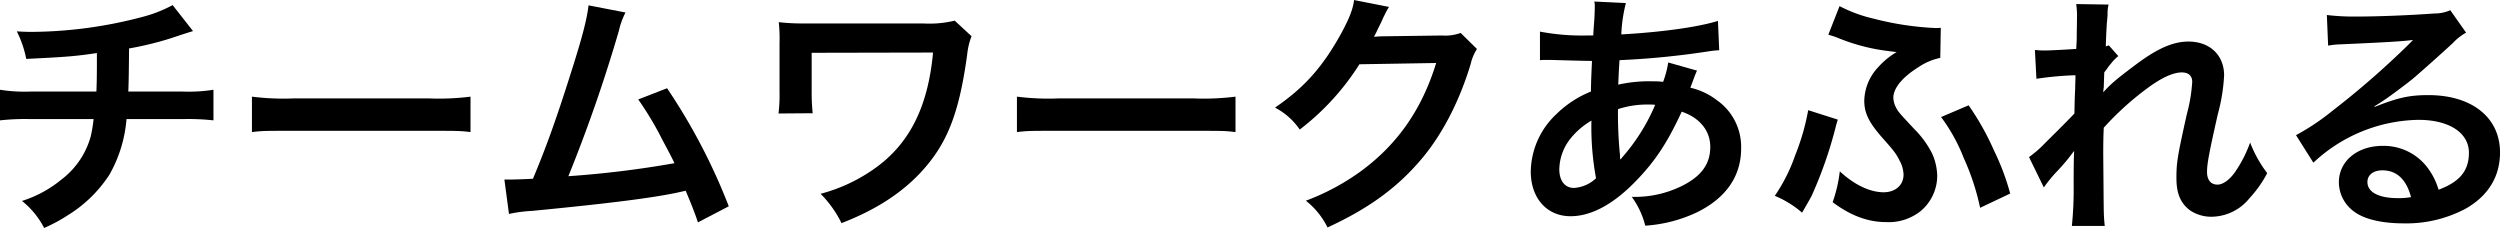 <svg id="_レイヤー_1-2" xmlns="http://www.w3.org/2000/svg" width="520.189" height="47.435" viewBox="0 0 520.189 47.435">
  <path id="パス_383" data-name="パス 383" d="M40.171,7.412q-.637.159-4.457,1.433a65.623,65.623,0,0,1-8.861,2.175q-.053,7.163-.159,8.967H37.942a32.891,32.891,0,0,0,6.473-.371v6.367a48.481,48.481,0,0,0-6.367-.265H26.322a27.816,27.816,0,0,1-3.555,11.567,27.437,27.437,0,0,1-8.649,8.436,33.083,33.083,0,0,1-4.934,2.653,17.188,17.188,0,0,0-4.616-5.624,24.469,24.469,0,0,0,8.224-4.457,16.933,16.933,0,0,0,6.1-9.02,30.524,30.524,0,0,0,.584-3.555H6.367A48.481,48.481,0,0,0,0,25.983V19.616a32.892,32.892,0,0,0,6.473.371H20.056c.106-2.228.106-4.3.106-8.012-4.3.637-5.943.8-14.7,1.22A22.267,22.267,0,0,0,3.5,7.465c1.645.106,2.494.106,3.29.106A91.592,91.592,0,0,0,29.5,4.494,27.9,27.9,0,0,0,35.921,2l4.245,5.412Z" transform="translate(0 -0.939)"/>
  <path id="パス_384" data-name="パス 384" d="M98.8,37.9a52.106,52.106,0,0,0,8.6.371h28.28a52.106,52.106,0,0,0,8.6-.371v7.375c-2.122-.265-2.706-.265-8.649-.265H107.449c-5.943,0-6.526,0-8.649.265Z" transform="translate(-46.378 -17.791)"/>
  <path id="パス_385" data-name="パス 385" d="M223,3.586a16.239,16.239,0,0,0-1.38,3.82,315.138,315.138,0,0,1-10.506,30.244,209.7,209.7,0,0,0,22.072-2.706c-.584-1.273-1.22-2.441-2.494-4.828a65.875,65.875,0,0,0-5.041-8.436l6-2.335a124.112,124.112,0,0,1,12.84,24.566l-6.42,3.343q-.69-2.175-2.547-6.579-.69.159-1.91.424c-5.359,1.114-14.167,2.228-30.031,3.767a29.023,29.023,0,0,0-4.828.637l-.955-7.163h1.38c1.061,0,2.335-.053,4.563-.159,2.812-6.685,4.934-12.681,7.694-21.383,2.494-7.8,3.5-11.567,3.873-14.7L223,3.586Z" transform="translate(-92.85 -0.986)"/>
  <path id="パス_386" data-name="パス 386" d="M345.465,11.337a14.491,14.491,0,0,0-.9,3.767c-1.7,12.416-4.192,18.677-9.71,24.619-4.139,4.4-9.444,7.8-16.448,10.506a22.805,22.805,0,0,0-4.351-6.1,34.655,34.655,0,0,0,10.771-4.934c7.587-5.147,11.567-12.946,12.628-24.46l-25.256.053v7.906a41.984,41.984,0,0,0,.212,4.669l-7.11.053a31.955,31.955,0,0,0,.212-4.563V12.716a32.126,32.126,0,0,0-.159-4.3,43.445,43.445,0,0,0,4.4.265h25.68a22.142,22.142,0,0,0,6.526-.584l3.5,3.237Z" transform="translate(-143.311 -3.802)"/>
  <path id="パス_387" data-name="パス 387" d="M398.8,37.9a52.106,52.106,0,0,0,8.6.371h28.28a52.106,52.106,0,0,0,8.6-.371v7.375c-2.122-.265-2.706-.265-8.649-.265H407.449c-5.943,0-6.526,0-8.649.265Z" transform="translate(-187.201 -17.791)"/>
  <path id="パス_388" data-name="パス 388" d="M542.033,10.187a9.979,9.979,0,0,0-1.326,3.184c-2.441,8.065-6.208,15.228-10.877,20.481-4.881,5.571-10.718,9.71-18.889,13.477a16.348,16.348,0,0,0-4.51-5.571A47.783,47.783,0,0,0,518.05,35.5c7.587-5.624,12.575-12.893,15.493-22.391l-15.971.265a51.933,51.933,0,0,1-12.416,13.583,14.1,14.1,0,0,0-5.147-4.563c6.049-4.139,9.869-8.383,13.742-15.387,1.645-3.024,2.494-5.094,2.706-7l7.269,1.433a17.106,17.106,0,0,0-.9,1.645q-.159.265-.69,1.486l-.69,1.38a18.889,18.889,0,0,1-.849,1.7c.69-.053,1.539-.106,2.547-.106l11.62-.159a9.4,9.4,0,0,0,3.873-.531l3.4,3.343Z" transform="translate(-234.711 0)"/>
  <path id="パス_389" data-name="パス 389" d="M634.9,14.979q-.212.424-.637,1.539c-.531,1.486-.584,1.539-.743,2.016a14.287,14.287,0,0,1,5.518,2.6,11.837,11.837,0,0,1,5.041,10.028c0,5.783-3.13,10.293-9.126,13.265a29.554,29.554,0,0,1-10.824,2.812,17.089,17.089,0,0,0-2.812-6,22,22,0,0,0,10.134-2.122c4.245-2.016,6.208-4.616,6.208-8.277,0-3.343-2.175-6.049-5.943-7.322-2.918,6.314-5.412,10.134-9.232,14.114-4.775,5.041-9.5,7.64-13.9,7.64-4.934,0-8.277-3.767-8.277-9.285a16.668,16.668,0,0,1,5.253-11.885,21.929,21.929,0,0,1,7.269-4.775c0-1.7.106-3.82.212-6.367-.584,0-3.449-.053-8.6-.212H603.44c-.159,0-.637,0-1.22.053V6.861a46.94,46.94,0,0,0,9.922.8h1.167q.053-1.061.212-3.184c.053-.69.106-2.016.106-3.024A2.986,2.986,0,0,0,613.522.6L620.1.918a31.23,31.23,0,0,0-.955,6.526c8.489-.478,16.024-1.539,20.109-2.812l.265,6.1c-.743.053-.955.053-2.069.212A170.221,170.221,0,0,1,618.774,12.8c-.159,2.282-.212,3.979-.265,5.094a29.359,29.359,0,0,1,7.322-.69,15.025,15.025,0,0,1,2.016.106,19.907,19.907,0,0,0,1.061-4.032l6,1.7ZM608.635,29.04a10.519,10.519,0,0,0-2.388,6.473c0,2.388,1.167,3.873,3.024,3.873a7.31,7.31,0,0,0,4.616-2.016,58.194,58.194,0,0,1-.955-11.991,15.78,15.78,0,0,0-4.3,3.661Zm10.4,4.4a7.441,7.441,0,0,1,.584-.743A40.371,40.371,0,0,0,626.2,22.089a12.46,12.46,0,0,0-1.38-.053,19.492,19.492,0,0,0-6.367.955,88.191,88.191,0,0,0,.371,9.126,4.206,4.206,0,0,1,.053.69,2.175,2.175,0,0,0,.053.584Z" transform="translate(-281.792 -0.282)"/>
  <path id="パス_390" data-name="パス 390" d="M709.106,26.011c-.212.743-.265.849-.637,2.335a87.407,87.407,0,0,1-4.775,13.477c-.212.424-.9,1.645-2.016,3.555a20.551,20.551,0,0,0-5.677-3.5,35.349,35.349,0,0,0,4.245-8.436,47.626,47.626,0,0,0,2.706-9.391l6.155,1.963Zm21.33-12.84a12.544,12.544,0,0,0-4.51,1.91c-3.4,2.122-5.253,4.4-5.253,6.367a4.617,4.617,0,0,0,.478,1.91c.531,1.061.743,1.273,3.926,4.669a19.789,19.789,0,0,1,3.661,5.041,11.876,11.876,0,0,1,1.061,4.669,9.573,9.573,0,0,1-3.4,7.269,10.64,10.64,0,0,1-7.216,2.335c-3.767,0-7.375-1.326-11.142-4.139a29.469,29.469,0,0,0,1.486-6.42c2.971,2.759,6.261,4.351,9.126,4.351,2.441,0,4.139-1.486,4.139-3.661a6.376,6.376,0,0,0-.849-2.971c-.637-1.326-1.22-2.069-3.29-4.4-3.077-3.449-4.032-5.412-4.032-8.065a10.49,10.49,0,0,1,2.918-6.951,15.931,15.931,0,0,1,3.82-3.13q-.584-.053-1.751-.212a39.879,39.879,0,0,1-10.665-2.812c-.9-.318-1.061-.371-1.8-.584L709.477,2.4A29.493,29.493,0,0,0,716.534,5,61.967,61.967,0,0,0,729.48,6.963a10.172,10.172,0,0,0,1.061-.053l-.106,6.261Zm5.895,9.869a54.427,54.427,0,0,1,5.253,9.338,50.429,50.429,0,0,1,3.4,9.02l-6.261,2.971a49.146,49.146,0,0,0-3.4-10.346,35.941,35.941,0,0,0-4.722-8.542l5.73-2.441Z" transform="translate(-326.711 -1.127)"/>
  <path id="パス_391" data-name="パス 391" d="M811.193,19.905c1.539-1.7,2.653-2.653,6.473-5.518,4.616-3.5,7.959-4.988,11.2-4.988,4.457,0,7.428,2.812,7.428,7.057a37.964,37.964,0,0,1-1.326,8.118c-1.8,8.012-2.228,10.24-2.228,11.938s.8,2.653,2.175,2.653c1.167,0,2.6-1.061,3.714-2.706a26.048,26.048,0,0,0,3.077-6.049,25.8,25.8,0,0,0,3.555,6.367,24.213,24.213,0,0,1-3.714,5.253,10.264,10.264,0,0,1-7.853,3.82,7.884,7.884,0,0,1-4.563-1.38c-1.91-1.486-2.759-3.449-2.759-6.685s.212-4.51,2.175-13.318a33.644,33.644,0,0,0,1.114-6.685c0-1.22-.743-1.963-2.175-1.963-1.7,0-3.979,1.008-6.579,2.865a60.316,60.316,0,0,0-9.657,8.649c-.106,2.388-.106,3.873-.106,5.359q0,.424.053,6.314c.053,6.632.053,6.792.265,8.755h-6.845a75.581,75.581,0,0,0,.371-8.436q0-5.677.106-7.11l-.106.053a41.315,41.315,0,0,1-3.767,4.457,30.3,30.3,0,0,0-2.441,3.024L795.7,33.435a23.773,23.773,0,0,0,3.449-3.024q4.988-4.934,6-6.049c.053-2.547.053-3.13.159-5.2,0-1.22.053-1.326.053-2.759a68.367,68.367,0,0,0-8.118.743l-.318-6a16.457,16.457,0,0,0,2.175.106c1.008,0,3.926-.159,6.42-.318q.053-.8.106-2.016c0-1.486.053-3.13.053-4.351a17.629,17.629,0,0,0-.159-2.971l6.738.106a7.4,7.4,0,0,0-.212,1.963c0,.265-.053.955-.159,2.016-.053,1.061-.106,1.486-.212,4.722.053,0,.265-.106.637-.212l1.963,2.228a8.874,8.874,0,0,0-1.539,1.592,7.59,7.59,0,0,0-.743.955c-.212.318-.318.424-.637.849l-.106,3.13s-.053.318-.106.955h.053Z" transform="translate(-373.511 -0.751)"/>
  <path id="パス_392" data-name="パス 392" d="M916.8,24.109c4.828-1.91,7.163-2.441,11.142-2.441,9.073,0,14.91,4.669,14.91,11.938,0,5.041-2.494,9.073-7.216,11.726a26.251,26.251,0,0,1-12.84,3.024c-4.457,0-8.171-.849-10.293-2.441a7.573,7.573,0,0,1-3.183-6.1c0-4.4,3.82-7.587,9.126-7.587a11.42,11.42,0,0,1,9.179,4.351,14.268,14.268,0,0,1,2.441,4.775c4.4-1.645,6.314-3.926,6.314-7.694,0-4.139-4.086-6.845-10.506-6.845a32.693,32.693,0,0,0-21.86,8.914L900.4,30a47.727,47.727,0,0,0,7.481-4.988,177.2,177.2,0,0,0,15.865-13.8l.955-.955-.053-.053c-2.016.265-5.412.478-15.016.9a17.9,17.9,0,0,0-2.547.265l-.265-6.367a47.984,47.984,0,0,0,6.261.318c4.51,0,10.983-.265,16.13-.637A7.818,7.818,0,0,0,932.5,4l3.29,4.669a11.375,11.375,0,0,0-2.759,2.175c-2.653,2.441-6.526,5.89-8.33,7.428-.955.8-4.775,3.661-5.836,4.351q-1.327.9-2.175,1.38l.106.106Zm1.592,13.212c-1.91,0-3.13.955-3.13,2.441,0,2.122,2.388,3.343,6.314,3.343a14.36,14.36,0,0,0,2.759-.212C923.375,39.231,921.358,37.321,918.387,37.321Z" transform="translate(-422.658 -1.878)"/>
</svg>

